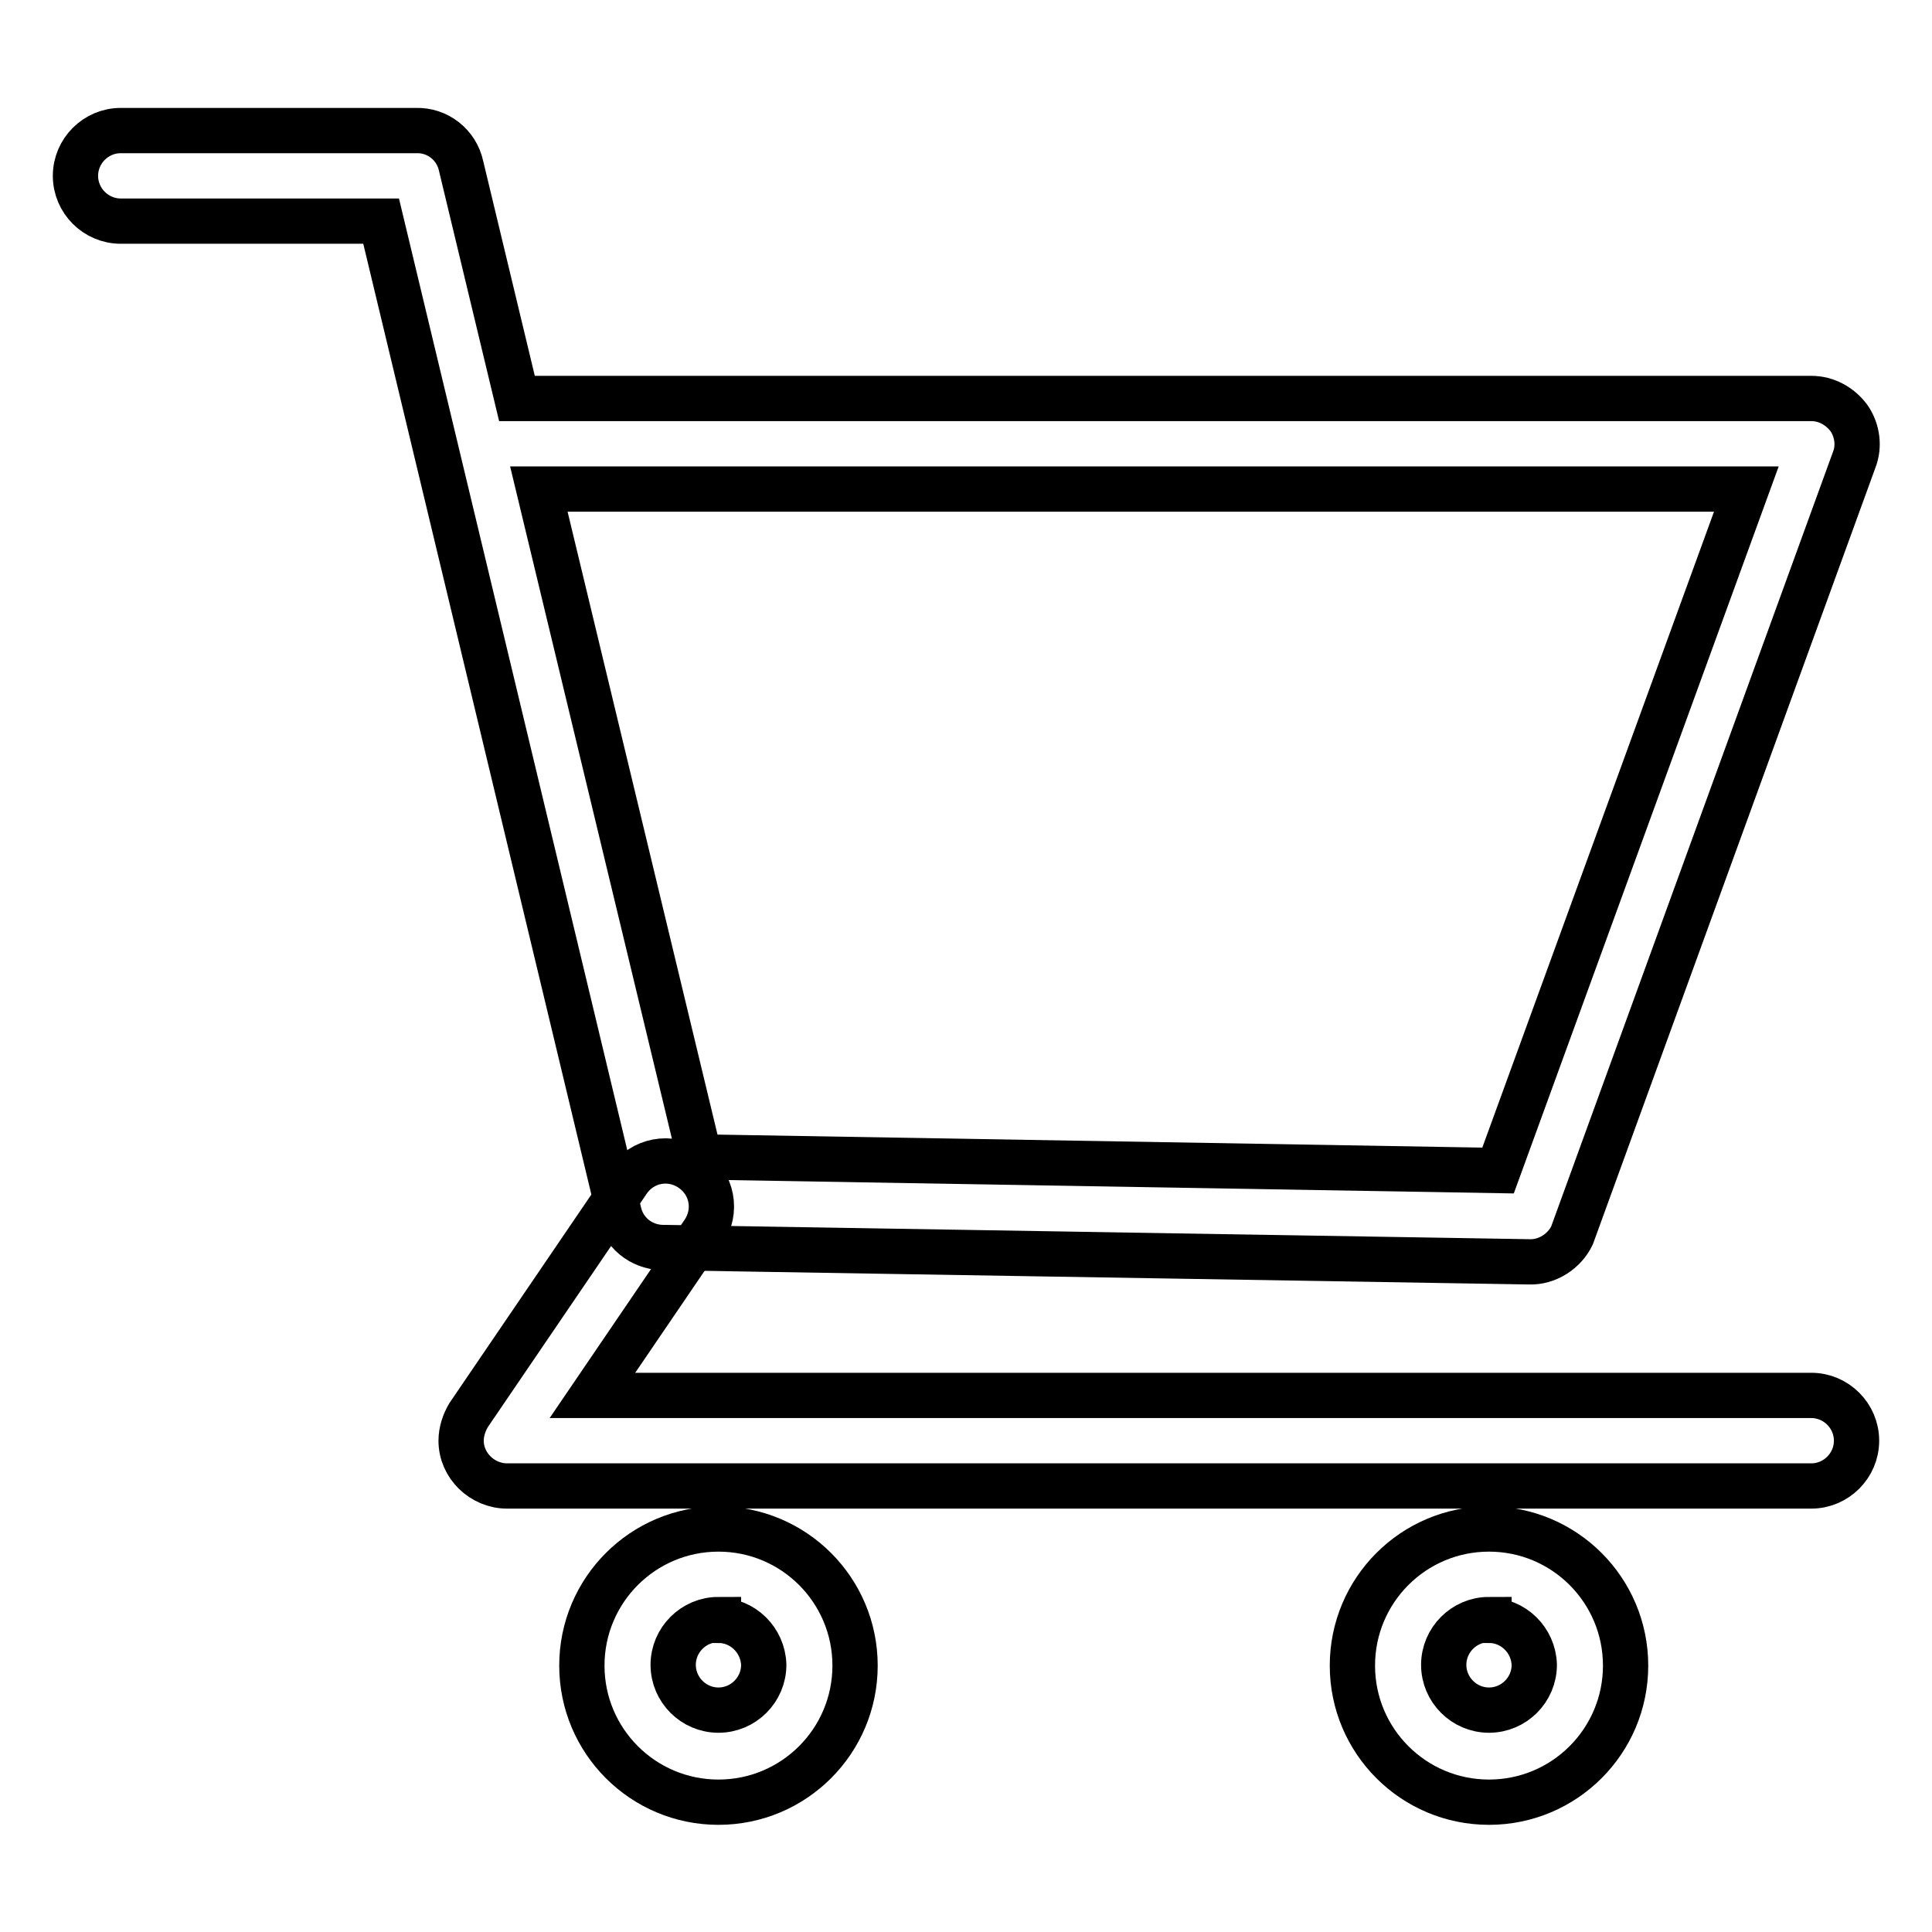 <?xml version="1.0" encoding="utf-8"?>
<!-- Svg Vector Icons : http://www.onlinewebfonts.com/icon -->
<!DOCTYPE svg PUBLIC "-//W3C//DTD SVG 1.1//EN" "http://www.w3.org/Graphics/SVG/1.1/DTD/svg11.dtd">
<svg version="1.1" xmlns="http://www.w3.org/2000/svg" xmlns:xlink="http://www.w3.org/1999/xlink" x="0px" y="0px" viewBox="0 0 256 256" enable-background="new 0 0 256 256" xml:space="preserve">
<g> <path stroke-width="6" fill-opacity="0" stroke="#000000"  d="M202.6,167.2l-114.9-1.9c-2.8-0.1-5.1-2-5.7-4.7L50.5,29.3H16c-3.3,0-6-2.7-6-6s2.7-6,6-6h39.1 c2.9-0.1,5.4,1.9,6,4.7l7.4,30.8H240c2,0,3.8,1,5,2.6c1.1,1.6,1.4,3.7,0.7,5.5l-37.4,102.8C207.3,165.8,205,167.3,202.6,167.2 L202.6,167.2z M92.7,153.3l105.8,1.8l32.9-90.3H71.4L92.7,153.3z"/> <path stroke-width="6" fill-opacity="0" stroke="#000000"  d="M240,196.9H67.2c-3.3,0-6.1-2.7-6.1-6c0-1.2,0.4-2.4,1-3.4l21.1-31c1.9-2.8,5.6-3.5,8.4-1.6 c2.8,1.9,3.5,5.6,1.6,8.4l-14.7,21.6H240c3.3,0,6,2.7,6,6C246,194.2,243.3,196.9,240,196.9L240,196.9L240,196.9z M95.2,238.8 c-10,0-18.1-8.1-18.1-18.1s8.1-18.1,18.1-18.1c10,0,18.1,8.1,18.1,18.1S105.2,238.8,95.2,238.8L95.2,238.8z M95.2,214.6 c-3.3,0-6,2.7-6,6c0,3.3,2.7,6,6,6c3.3,0,6-2.7,6-6l0,0c-0.1-3.3-2.8-5.9-6-5.9V214.6z M197.3,238.8c-10,0-18.1-8.1-18.1-18.1 s8.1-18.1,18.1-18.1s18.1,8.1,18.1,18.1l0,0C215.4,230.7,207.3,238.8,197.3,238.8L197.3,238.8z M197.3,214.6c-3.3,0-6,2.7-6,6 c0,3.3,2.7,6,6,6c3.3,0,6-2.7,6-6l0,0c-0.1-3.3-2.8-5.9-6-5.9V214.6z"/></g>
</svg>